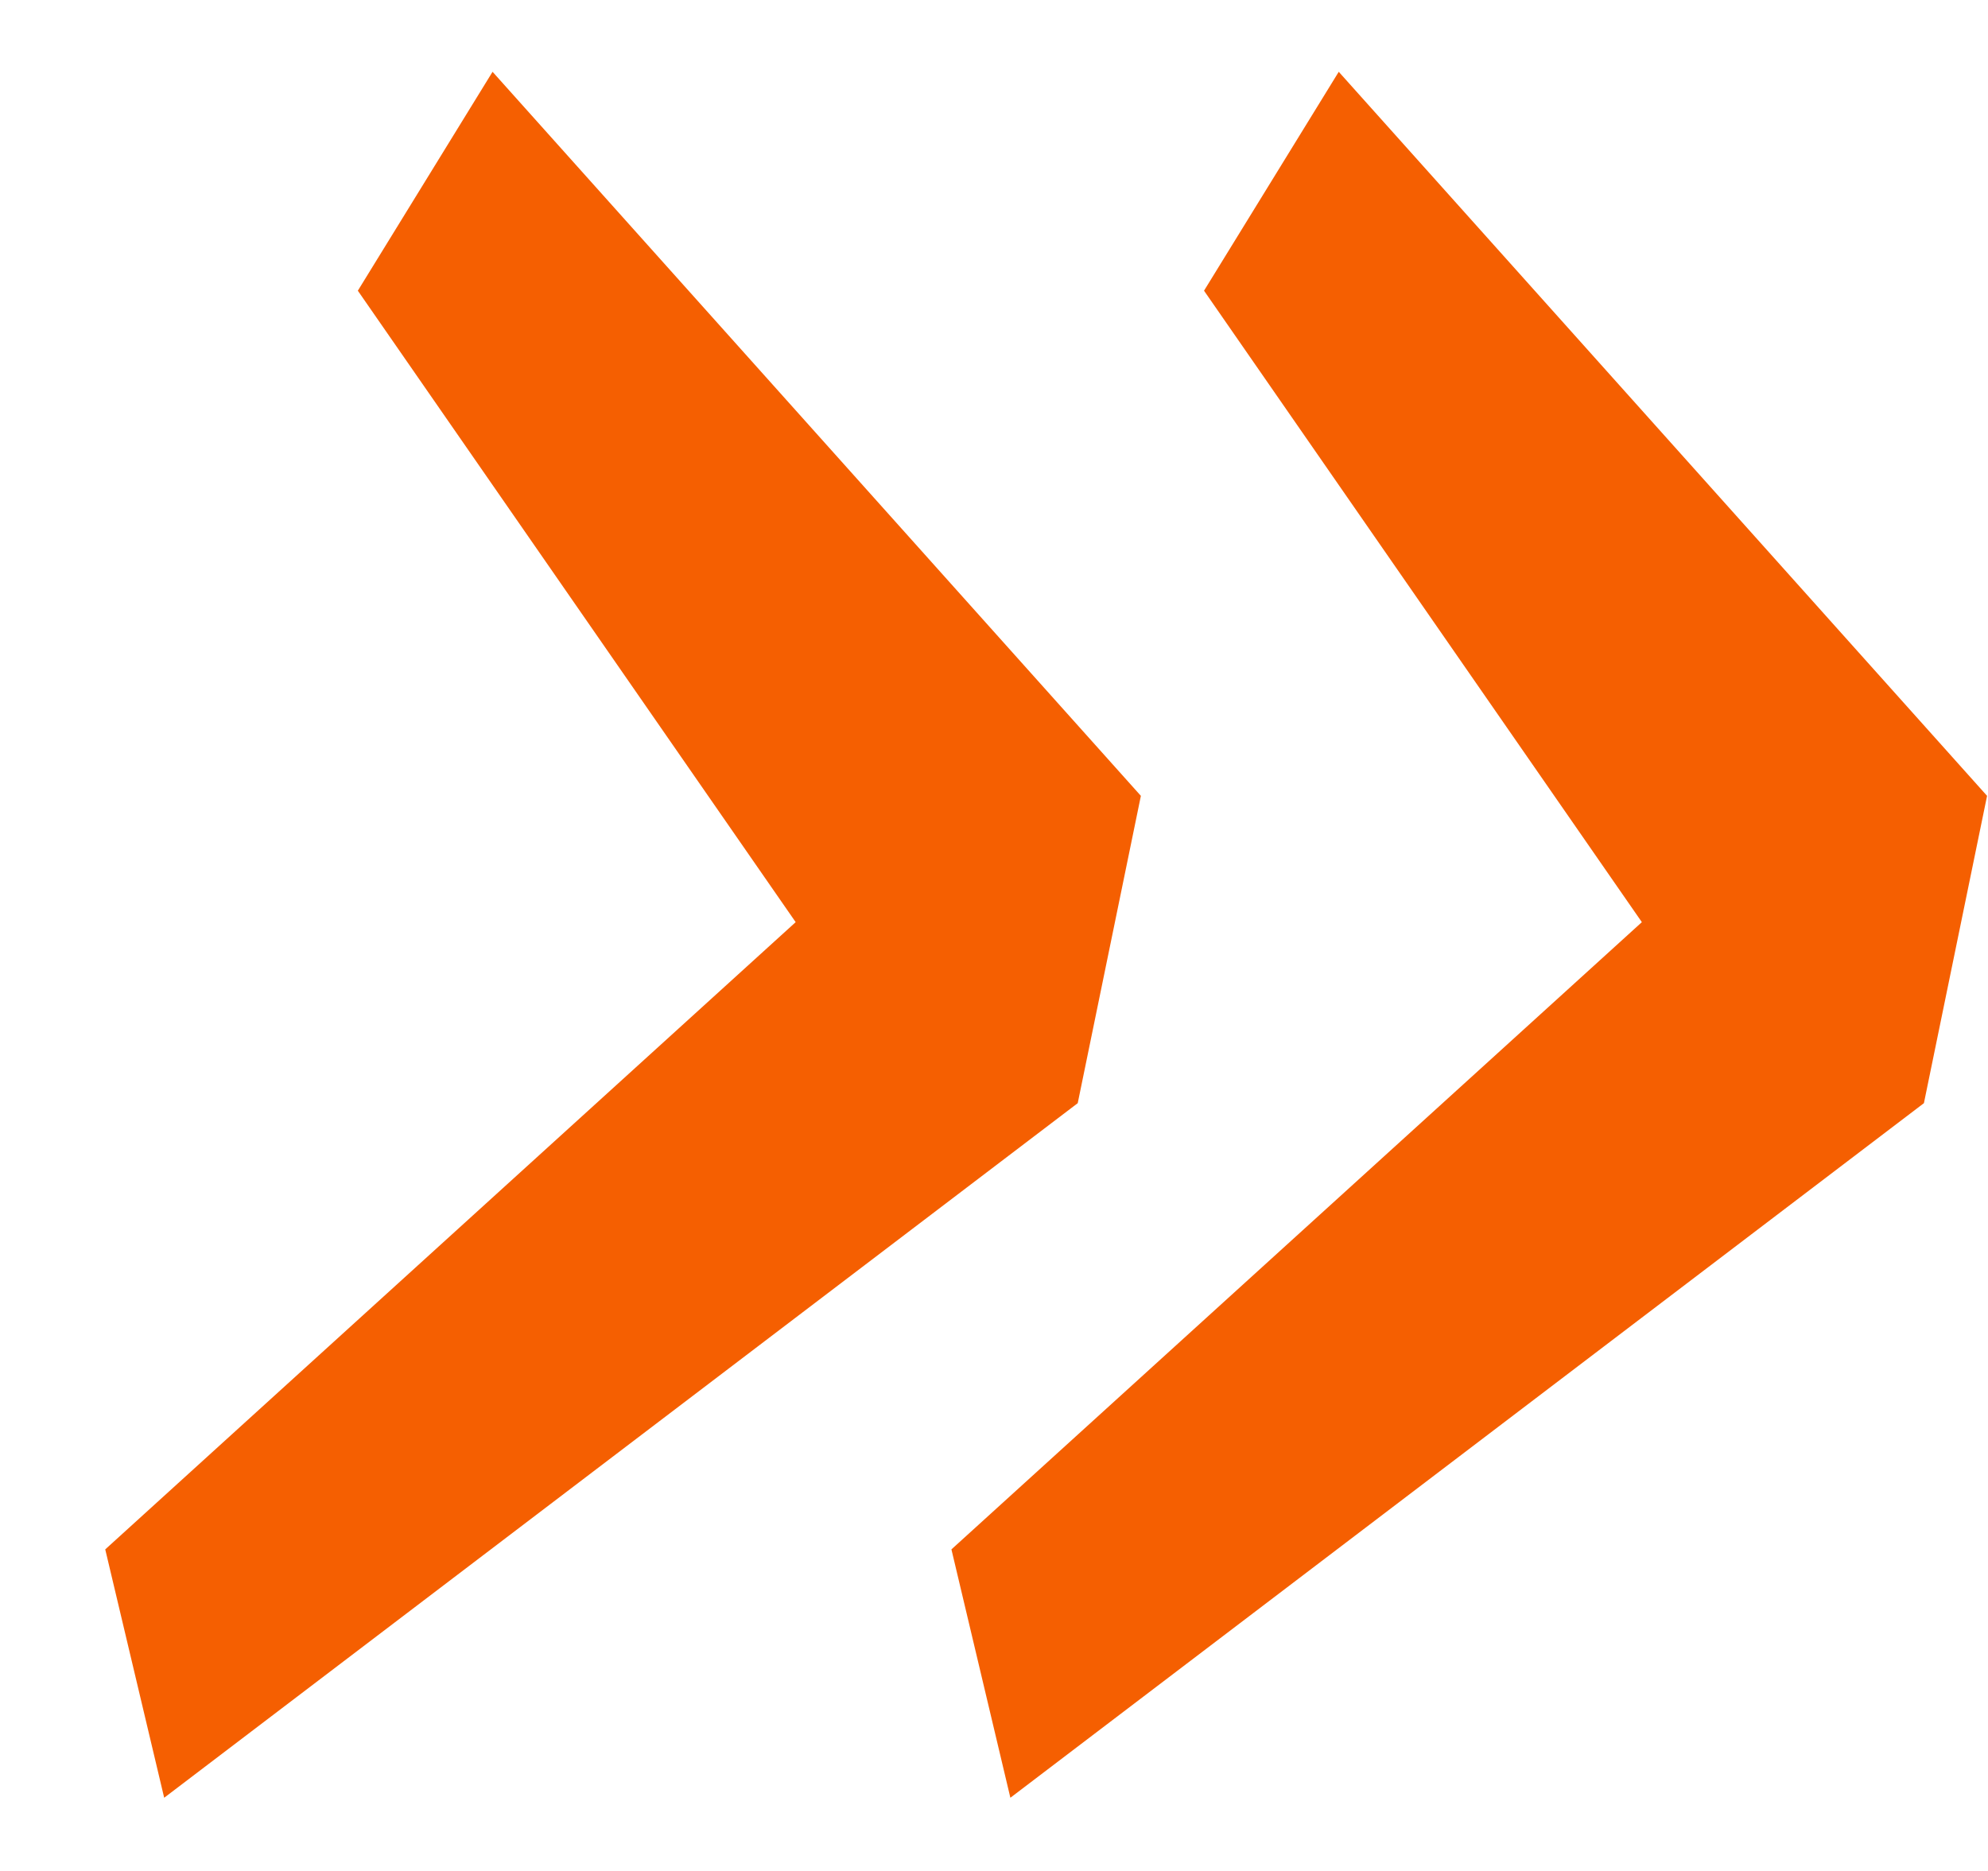 <svg width="17" height="16" viewBox="0 0 17 16" fill="none" xmlns="http://www.w3.org/2000/svg">
<path d="M8.136 13.25L14.04 7.886L10.296 2.486L11.448 0.614L16.992 6.806L16.452 9.434L8.64 15.374L8.136 13.25ZM0.9 13.25L6.804 7.886L3.06 2.486L4.212 0.614L9.756 6.806L9.216 9.434L1.404 15.374L0.9 13.25Z" fill="#F55F01"/>
</svg>
